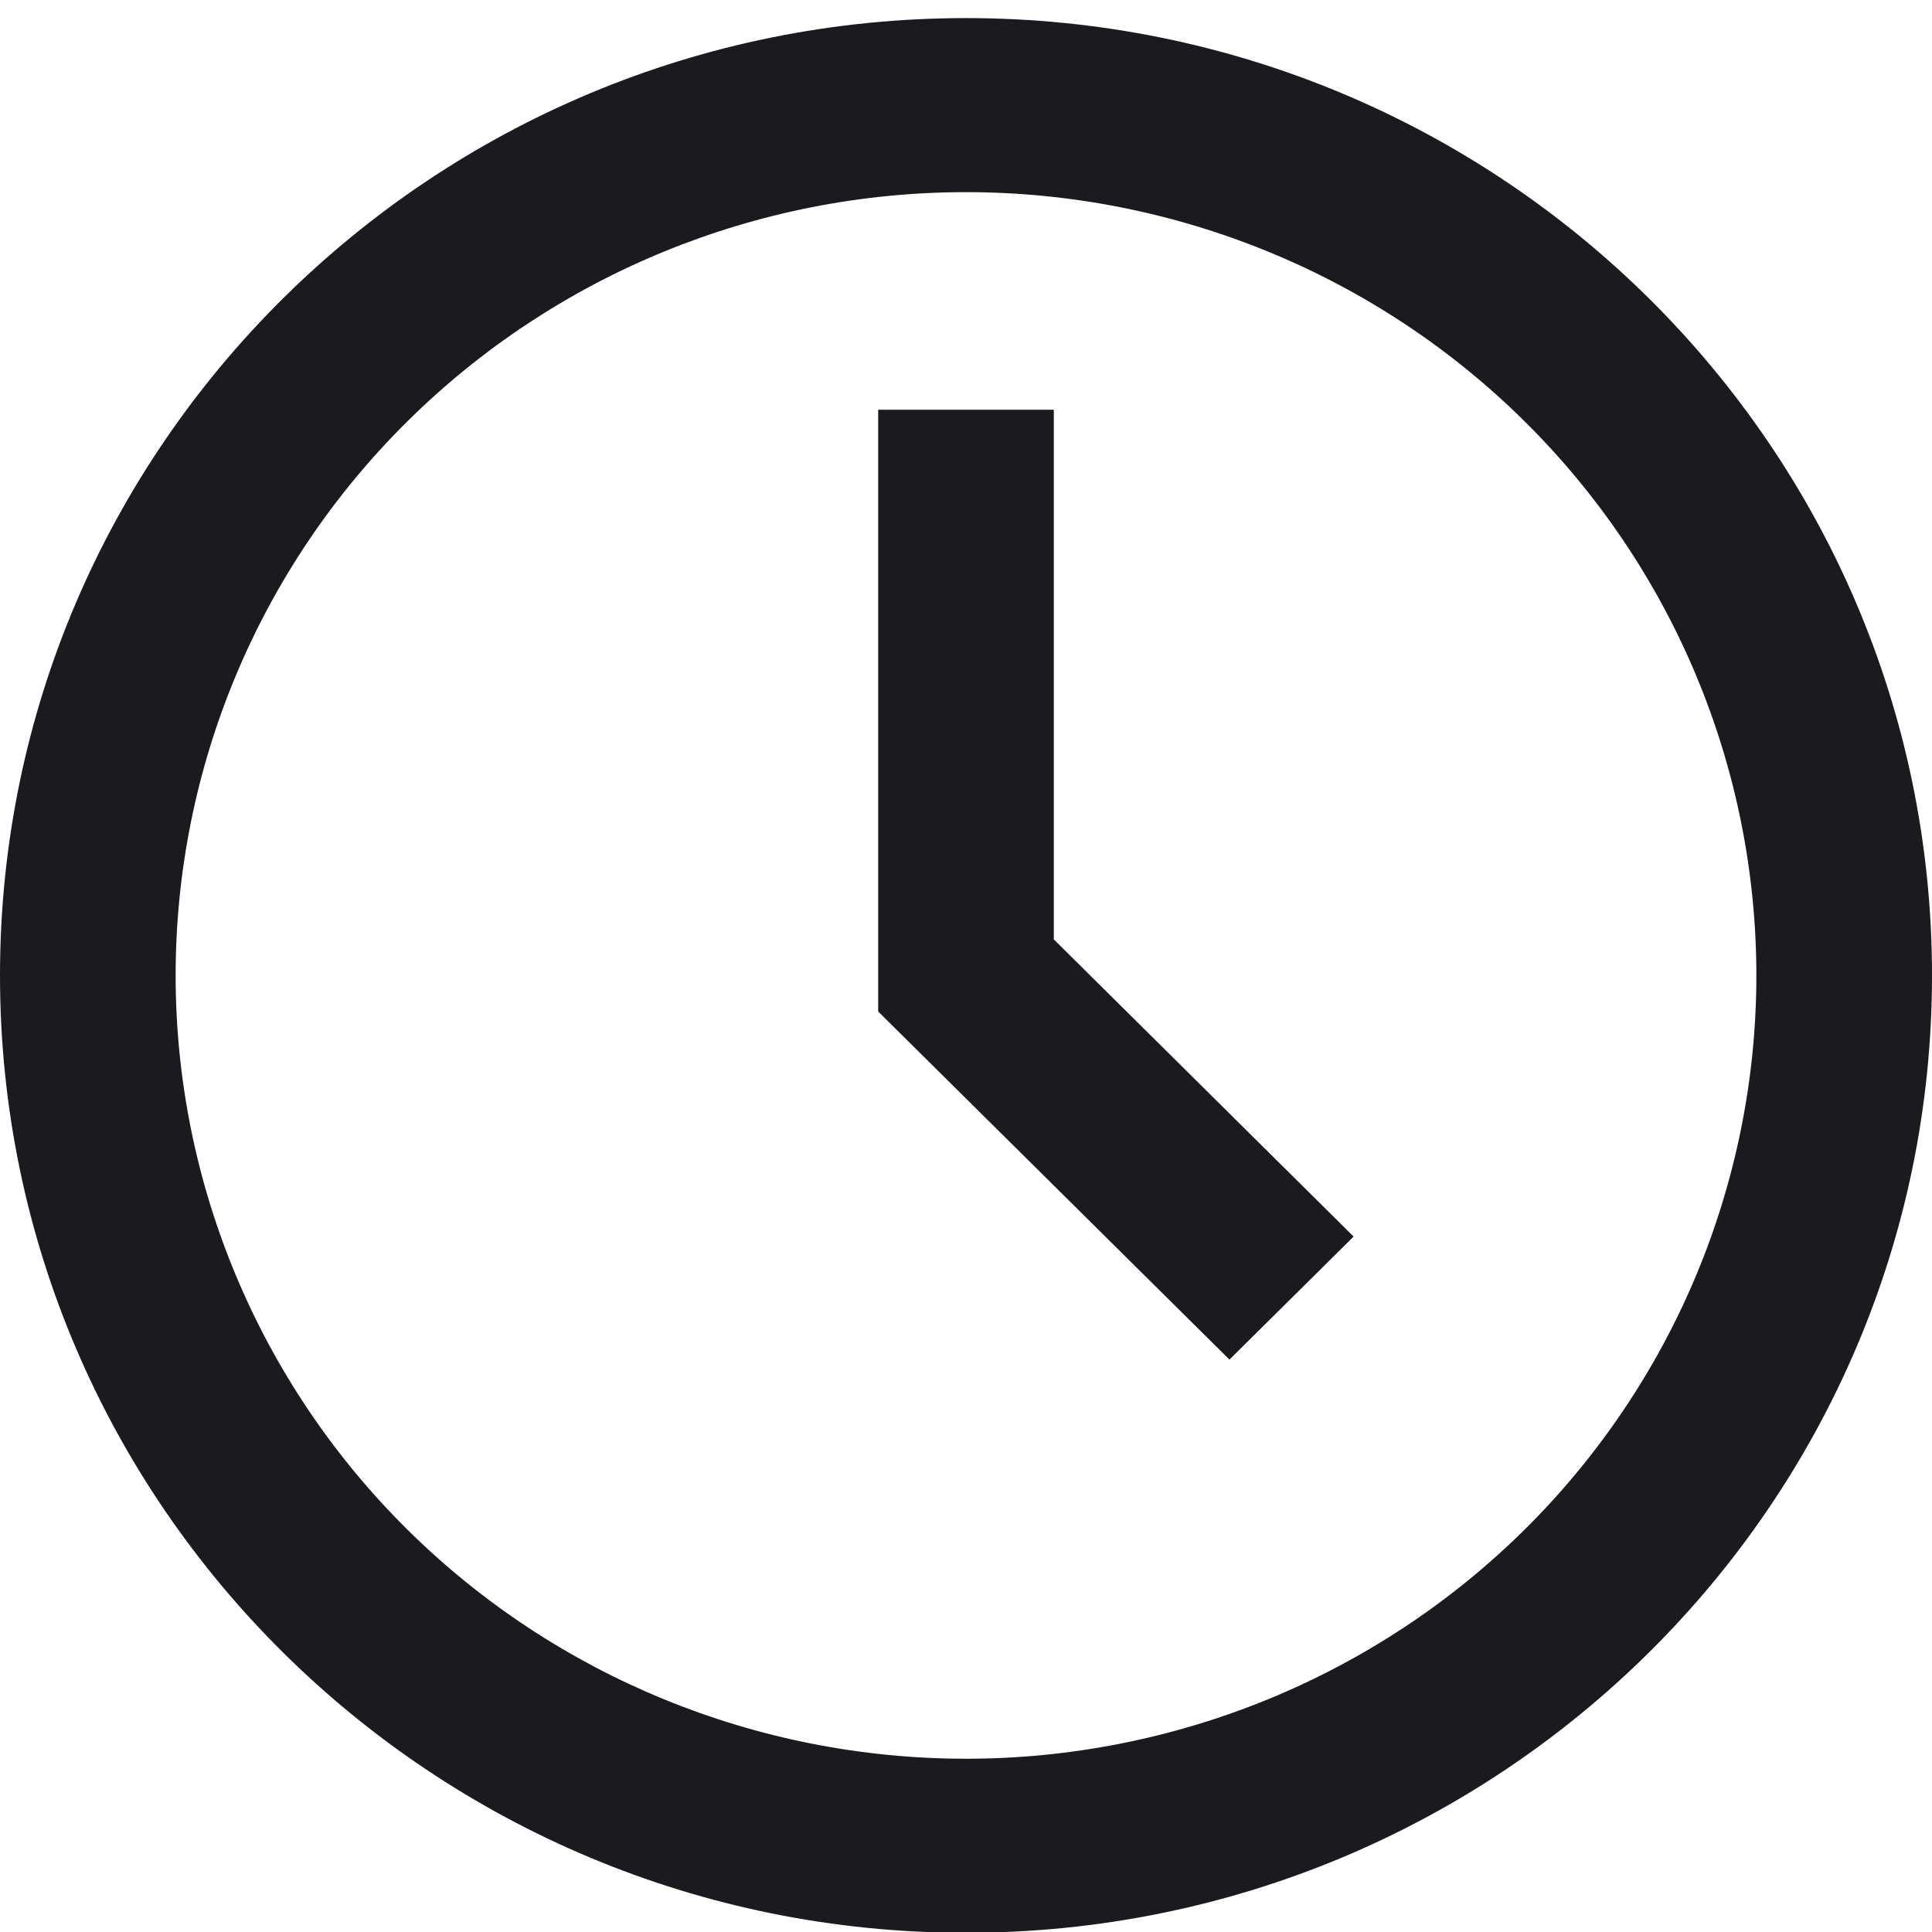 <?xml version="1.0" encoding="UTF-8"?> <svg xmlns="http://www.w3.org/2000/svg" width="22" height="22" viewBox="0 0 22 22" fill="none"><path d="M11 20.027C12.182 20.027 13.352 19.796 14.444 19.348C15.536 18.9 16.528 18.243 17.364 17.415C18.2 16.586 18.863 15.603 19.315 14.521C19.767 13.439 20 12.279 20 11.108C20 9.936 19.767 8.776 19.315 7.694C18.863 6.612 18.2 5.629 17.364 4.801C16.528 3.972 15.536 3.315 14.444 2.867C13.352 2.419 12.182 2.188 11 2.188C8.613 2.188 6.324 3.128 4.636 4.801C2.948 6.473 2 8.742 2 11.108C2 13.473 2.948 15.742 4.636 17.415C6.324 19.087 8.613 20.027 11 20.027ZM22 11.108C22 17.128 17.075 22.009 11 22.009C4.925 22.009 0 17.128 0 11.108C0 5.087 4.925 0.206 11 0.206C17.075 0.206 22 5.087 22 11.108ZM14 15.482L10 11.518V4.666H12V10.697L15.414 14.081L14 15.482Z" fill="#1B1B1F"></path></svg> 